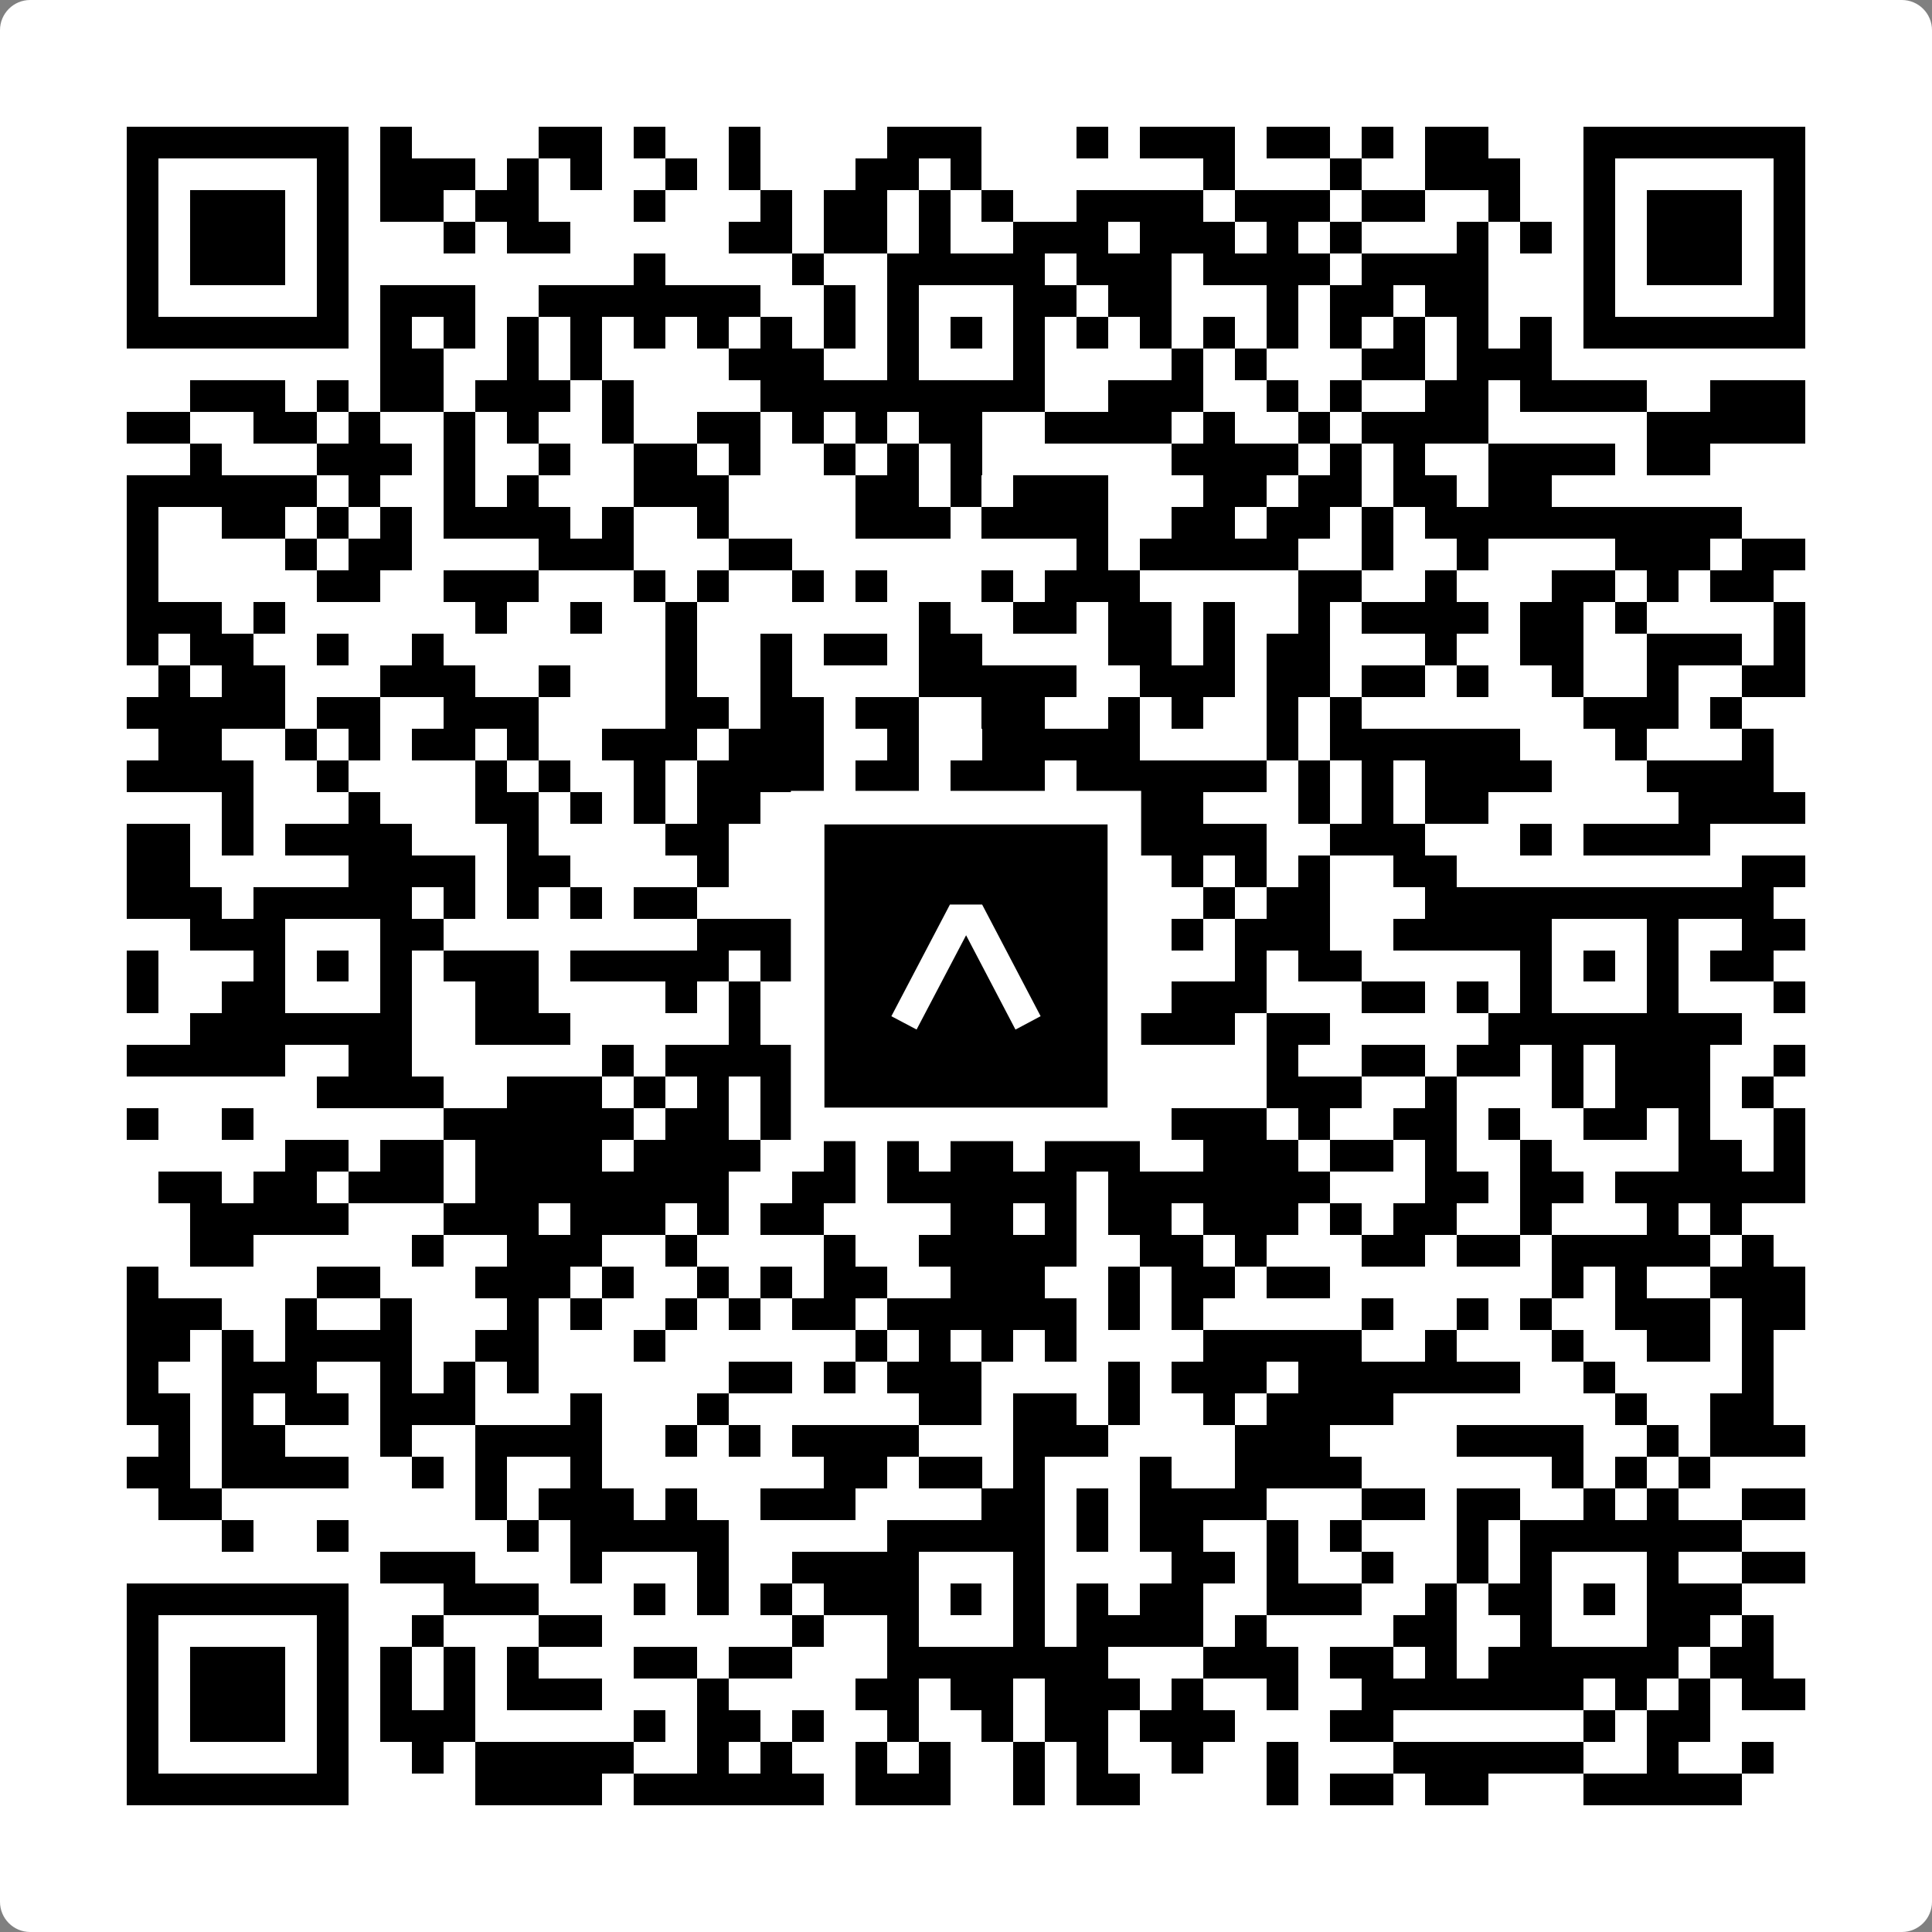 <svg width="512" height="512" viewBox="0 0 512 512" fill="none" xmlns="http://www.w3.org/2000/svg">
    <rect x="0" y="0" width="512" height="512" fill="#808080" stroke="none"/>
    <path d="M0 8C0 3.582 3.582 0 8 0H504C508.418 0 512 3.582 512 8V504C512 508.418 508.418 512 504 512H8C3.582 512 0 508.418 0 504V8Z" fill="white"/>
    <svg xmlns="http://www.w3.org/2000/svg" viewBox="0 0 61 61" shape-rendering="crispEdges" height="512" width="512" x="0" y="0"><path stroke="#000000" d="M4 4.5h7m1 0h1m4 0h2m1 0h1m2 0h1m4 0h3m3 0h1m1 0h3m1 0h2m1 0h1m1 0h2m3 0h7M4 5.5h1m5 0h1m1 0h3m1 0h1m1 0h1m2 0h1m1 0h1m3 0h2m1 0h1m7 0h1m3 0h1m2 0h3m2 0h1m5 0h1M4 6.5h1m1 0h3m1 0h1m1 0h2m1 0h2m3 0h1m3 0h1m1 0h2m1 0h1m1 0h1m2 0h4m1 0h3m1 0h2m2 0h1m2 0h1m1 0h3m1 0h1M4 7.5h1m1 0h3m1 0h1m3 0h1m1 0h2m5 0h2m1 0h2m1 0h1m2 0h3m1 0h3m1 0h1m1 0h1m3 0h1m1 0h1m1 0h1m1 0h3m1 0h1M4 8.5h1m1 0h3m1 0h1m9 0h1m4 0h1m2 0h5m1 0h3m1 0h4m1 0h4m3 0h1m1 0h3m1 0h1M4 9.5h1m5 0h1m1 0h3m2 0h7m2 0h1m1 0h1m3 0h2m1 0h2m3 0h1m1 0h2m1 0h2m3 0h1m5 0h1M4 10.5h7m1 0h1m1 0h1m1 0h1m1 0h1m1 0h1m1 0h1m1 0h1m1 0h1m1 0h1m1 0h1m1 0h1m1 0h1m1 0h1m1 0h1m1 0h1m1 0h1m1 0h1m1 0h1m1 0h1m1 0h7M12 11.5h2m2 0h1m1 0h1m4 0h3m2 0h1m3 0h1m4 0h1m1 0h1m3 0h2m1 0h3M6 12.5h3m1 0h1m1 0h2m1 0h3m1 0h1m4 0h9m2 0h3m2 0h1m1 0h1m2 0h2m1 0h4m2 0h3M4 13.5h2m2 0h2m1 0h1m2 0h1m1 0h1m2 0h1m2 0h2m1 0h1m1 0h1m1 0h2m2 0h4m1 0h1m2 0h1m1 0h4m5 0h5M6 14.5h1m3 0h3m1 0h1m2 0h1m2 0h2m1 0h1m2 0h1m1 0h1m1 0h1m6 0h4m1 0h1m1 0h1m2 0h4m1 0h2M4 15.5h6m1 0h1m2 0h1m1 0h1m3 0h3m4 0h2m1 0h1m1 0h3m3 0h2m1 0h2m1 0h2m1 0h2M4 16.5h1m2 0h2m1 0h1m1 0h1m1 0h4m1 0h1m2 0h1m4 0h3m1 0h4m2 0h2m1 0h2m1 0h1m1 0h10M4 17.5h1m4 0h1m1 0h2m4 0h3m3 0h2m9 0h1m1 0h5m2 0h1m2 0h1m4 0h3m1 0h2M4 18.5h1m5 0h2m2 0h3m3 0h1m1 0h1m2 0h1m1 0h1m3 0h1m1 0h3m5 0h2m2 0h1m3 0h2m1 0h1m1 0h2M4 19.5h3m1 0h1m6 0h1m2 0h1m2 0h1m7 0h1m2 0h2m1 0h2m1 0h1m2 0h1m1 0h4m1 0h2m1 0h1m4 0h1M4 20.5h1m1 0h2m2 0h1m2 0h1m7 0h1m2 0h1m1 0h2m1 0h2m4 0h2m1 0h1m1 0h2m3 0h1m2 0h2m2 0h3m1 0h1M5 21.5h1m1 0h2m3 0h3m2 0h1m3 0h1m2 0h1m4 0h5m2 0h3m1 0h2m1 0h2m1 0h1m2 0h1m2 0h1m2 0h2M4 22.5h5m1 0h2m2 0h3m4 0h2m1 0h2m1 0h2m2 0h2m2 0h1m1 0h1m2 0h1m1 0h1m7 0h3m1 0h1M5 23.5h2m2 0h1m1 0h1m1 0h2m1 0h1m2 0h3m1 0h3m2 0h1m2 0h5m4 0h1m1 0h6m3 0h1m3 0h1M4 24.5h4m2 0h1m4 0h1m1 0h1m2 0h1m1 0h4m1 0h2m1 0h3m1 0h6m1 0h1m1 0h1m1 0h4m3 0h4M7 25.5h1m3 0h1m3 0h2m1 0h1m1 0h1m1 0h2m1 0h2m1 0h4m1 0h2m1 0h2m3 0h1m1 0h1m1 0h2m6 0h4M4 26.5h2m1 0h1m1 0h4m3 0h1m4 0h2m2 0h2m1 0h1m1 0h2m1 0h2m1 0h4m2 0h3m3 0h1m1 0h4M4 27.5h2m5 0h4m1 0h2m4 0h1m4 0h1m2 0h2m1 0h2m2 0h1m1 0h1m1 0h1m2 0h2m9 0h2M4 28.5h3m1 0h5m1 0h1m1 0h1m1 0h1m1 0h2m4 0h8m1 0h1m2 0h1m1 0h2m3 0h11M6 29.5h3m3 0h2m8 0h5m1 0h1m3 0h2m1 0h1m1 0h1m1 0h3m2 0h5m3 0h1m2 0h2M4 30.5h1m3 0h1m1 0h1m1 0h1m1 0h3m1 0h5m1 0h1m2 0h2m1 0h1m1 0h2m5 0h1m1 0h2m5 0h1m1 0h1m1 0h1m1 0h2M4 31.5h1m2 0h2m3 0h1m2 0h2m4 0h1m1 0h1m1 0h2m1 0h1m3 0h2m1 0h1m1 0h3m3 0h2m1 0h1m1 0h1m3 0h1m3 0h1M6 32.5h7m2 0h3m5 0h1m1 0h1m2 0h5m1 0h5m1 0h2m5 0h8M4 33.5h5m2 0h2m6 0h1m1 0h4m1 0h1m1 0h3m4 0h1m4 0h1m2 0h2m1 0h2m1 0h1m1 0h3m2 0h1M10 34.5h4m2 0h3m1 0h1m1 0h1m1 0h2m1 0h1m1 0h1m2 0h1m7 0h3m2 0h1m3 0h1m1 0h3m1 0h1M4 35.5h1m2 0h1m6 0h6m1 0h2m1 0h3m1 0h2m3 0h2m2 0h3m1 0h1m2 0h2m1 0h1m2 0h2m1 0h1m2 0h1M9 36.5h2m1 0h2m1 0h4m1 0h4m2 0h1m1 0h1m1 0h2m1 0h3m2 0h3m1 0h2m1 0h1m2 0h1m4 0h2m1 0h1M5 37.5h2m1 0h2m1 0h3m1 0h8m2 0h2m1 0h6m1 0h7m3 0h2m1 0h2m1 0h6M6 38.5h5m3 0h3m1 0h3m1 0h1m1 0h2m4 0h2m1 0h1m1 0h2m1 0h3m1 0h1m1 0h2m2 0h1m3 0h1m1 0h1M6 39.5h2m5 0h1m2 0h3m2 0h1m4 0h1m2 0h5m2 0h2m1 0h1m3 0h2m1 0h2m1 0h5m1 0h1M4 40.5h1m5 0h2m3 0h3m1 0h1m2 0h1m1 0h1m1 0h2m2 0h3m2 0h1m1 0h2m1 0h2m7 0h1m1 0h1m2 0h3M4 41.5h3m2 0h1m2 0h1m3 0h1m1 0h1m2 0h1m1 0h1m1 0h2m1 0h6m1 0h1m1 0h1m5 0h1m2 0h1m1 0h1m2 0h3m1 0h2M4 42.5h2m1 0h1m1 0h4m2 0h2m3 0h1m6 0h1m1 0h1m1 0h1m1 0h1m4 0h5m2 0h1m3 0h1m2 0h2m1 0h1M4 43.5h1m2 0h3m2 0h1m1 0h1m1 0h1m6 0h2m1 0h1m1 0h3m4 0h1m1 0h3m1 0h7m2 0h1m4 0h1M4 44.5h2m1 0h1m1 0h2m1 0h3m3 0h1m3 0h1m6 0h2m1 0h2m1 0h1m2 0h1m1 0h4m7 0h1m2 0h2M5 45.5h1m1 0h2m3 0h1m2 0h4m2 0h1m1 0h1m1 0h4m3 0h3m4 0h3m4 0h4m2 0h1m1 0h3M4 46.5h2m1 0h4m2 0h1m1 0h1m2 0h1m7 0h2m1 0h2m1 0h1m3 0h1m2 0h4m6 0h1m1 0h1m1 0h1M5 47.5h2m8 0h1m1 0h3m1 0h1m2 0h3m4 0h2m1 0h1m1 0h4m3 0h2m1 0h2m2 0h1m1 0h1m2 0h2M7 48.5h1m2 0h1m5 0h1m1 0h5m5 0h5m1 0h1m1 0h2m2 0h1m1 0h1m3 0h1m1 0h7M12 49.5h3m3 0h1m3 0h1m2 0h4m3 0h1m4 0h2m1 0h1m2 0h1m2 0h1m1 0h1m3 0h1m2 0h2M4 50.5h7m3 0h3m3 0h1m1 0h1m1 0h1m1 0h3m1 0h1m1 0h1m1 0h1m1 0h2m2 0h3m2 0h1m1 0h2m1 0h1m1 0h3M4 51.5h1m5 0h1m2 0h1m3 0h2m6 0h1m2 0h1m3 0h1m1 0h4m1 0h1m4 0h2m2 0h1m3 0h2m1 0h1M4 52.5h1m1 0h3m1 0h1m1 0h1m1 0h1m1 0h1m3 0h2m1 0h2m3 0h7m3 0h3m1 0h2m1 0h1m1 0h6m1 0h2M4 53.5h1m1 0h3m1 0h1m1 0h1m1 0h1m1 0h3m3 0h1m4 0h2m1 0h2m1 0h3m1 0h1m2 0h1m2 0h7m1 0h1m1 0h1m1 0h2M4 54.5h1m1 0h3m1 0h1m1 0h3m5 0h1m1 0h2m1 0h1m2 0h1m2 0h1m1 0h2m1 0h3m3 0h2m6 0h1m1 0h2M4 55.5h1m5 0h1m2 0h1m1 0h5m2 0h1m1 0h1m2 0h1m1 0h1m2 0h1m1 0h1m2 0h1m2 0h1m3 0h6m2 0h1m2 0h1M4 56.5h7m4 0h4m1 0h6m1 0h3m2 0h1m1 0h2m4 0h1m1 0h2m1 0h2m3 0h5"/></svg>

    <rect x="214.033" y="214.033" width="83.934" height="83.934" fill="black" stroke="white" stroke-width="8.893"/>
    <svg x="214.033" y="214.033" width="83.934" height="83.934" viewBox="0 0 116 116" fill="none" xmlns="http://www.w3.org/2000/svg">
      <path d="M63.911 35.496L52.114 35.496L30.667 76.393L39.902 81.271L58.033 46.739L76.117 81.283L85.333 76.385L63.911 35.496Z" fill="white"/>
    </svg>
  </svg>